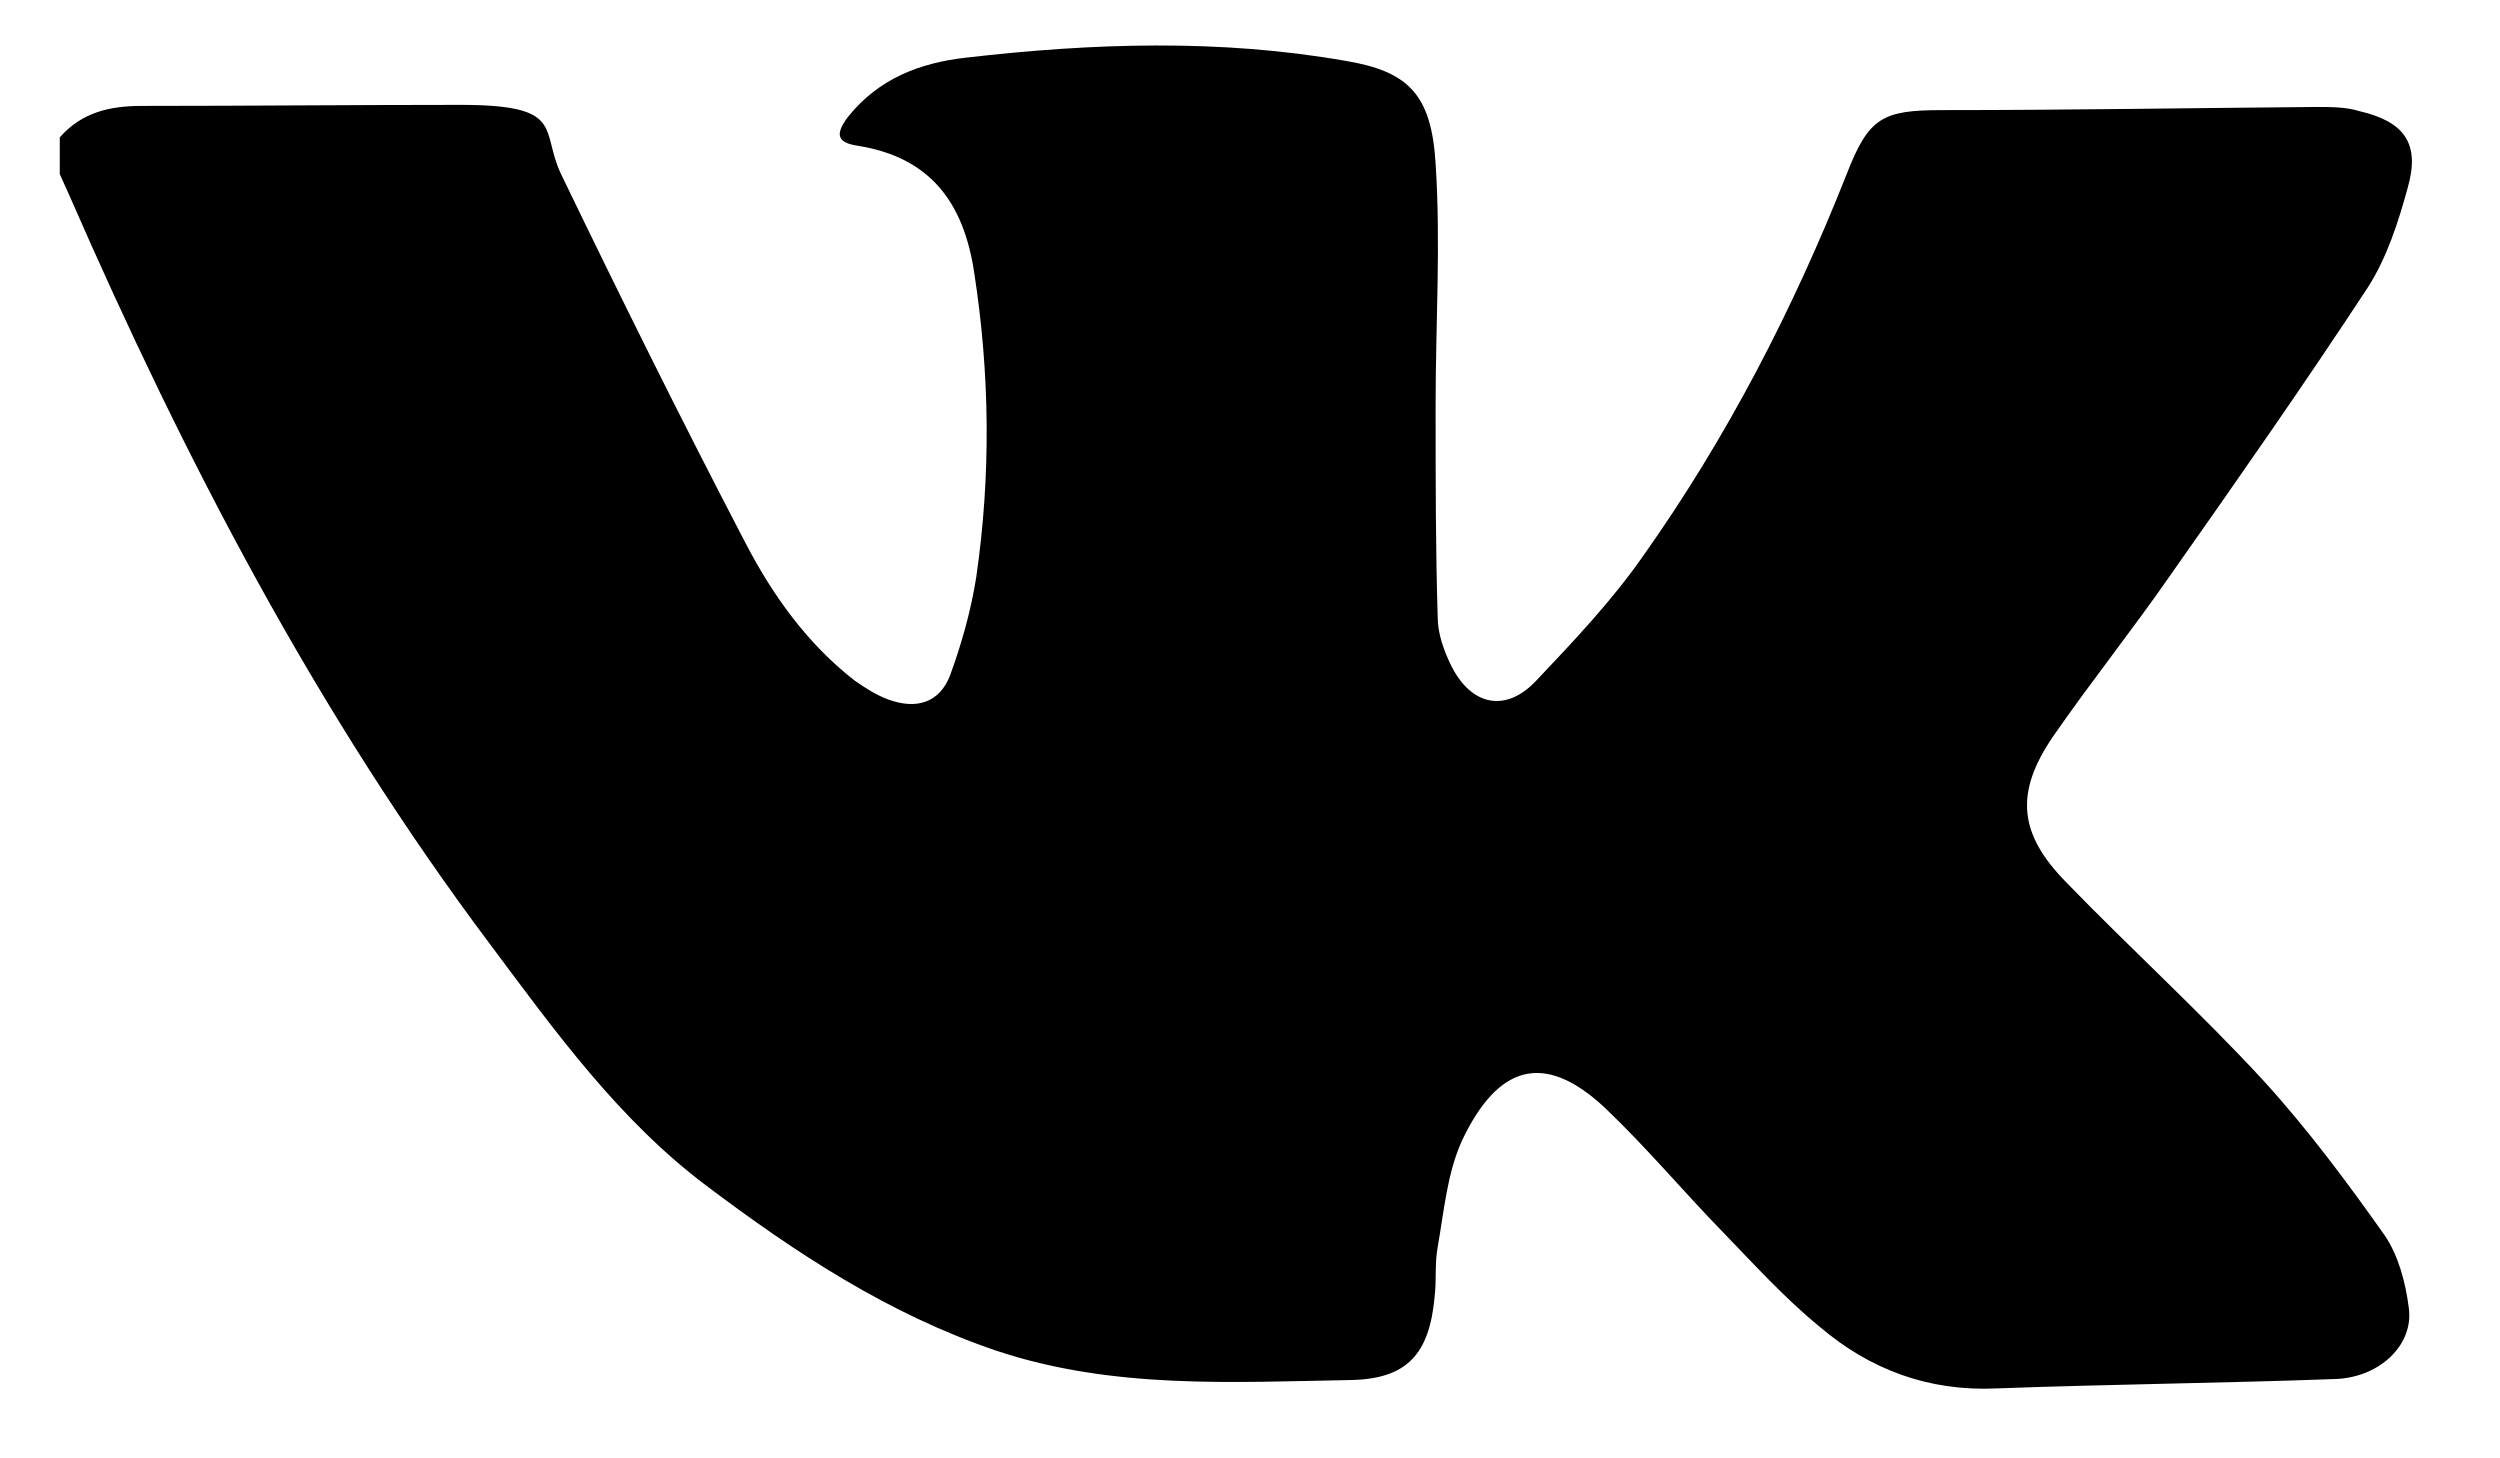 <?xml version="1.0" encoding="UTF-8"?> <svg xmlns="http://www.w3.org/2000/svg" version="1.1" viewBox="0 0 238.4 139"><g><g id="_Слой_1" data-name="Слой_1"><g id="_Слой_1-2" data-name="_Слой_1"><path d="M5.7,13.1c2.1-2.4,4.8-3,7.8-3,10.1,0,20.3-.1,30.4-.1s7.6,2.4,9.6,6.6c5.7,11.8,11.5,23.5,17.6,35.2,2.6,5,5.9,9.6,10.4,13.1,1,.7,2.1,1.4,3.2,1.8,2.7,1,4.9.3,5.9-2.3,1.1-3,2-6.2,2.5-9.4,1.4-9.7,1.3-19.3-.2-29-1-6.7-4.2-11-11.1-12.1-2-.3-2.2-1.1-.9-2.8,2.9-3.6,6.8-5.1,11.2-5.6,12.1-1.4,24.2-1.8,36.2.3,6,1,8.2,3.2,8.6,9.8.5,7.6,0,15.3,0,23s0,13.6.2,20.3c0,1.5.6,3.2,1.3,4.6,1.9,3.8,5.2,4.5,8.1,1.4,3.6-3.8,7.2-7.6,10.2-11.9,8-11.3,14.3-23.5,19.4-36.4,2.1-5.4,3.4-6.1,9.1-6.1,11.9,0,23.8-.2,35.7-.3,1.4,0,2.8,0,4.1.4,4.3,1,5.8,3.1,4.6,7.3-.9,3.3-2,6.7-3.8,9.5-6.1,9.3-12.4,18.3-18.8,27.4-3.6,5.2-7.6,10.2-11.2,15.4-3.7,5.4-3.3,9.3,1.2,13.9,6.2,6.4,12.8,12.4,18.8,18.9,4.2,4.6,8,9.7,11.6,14.8,1.3,1.9,2,4.5,2.3,6.9.5,3.5-2.7,6.6-6.9,6.8-10.8.4-21.6.5-32.4.9-6.5.3-12.1-1.8-16.9-5.9-3.3-2.7-6.2-5.9-9.2-9-3.8-3.9-7.3-8.1-11.3-11.9-5.8-5.4-10.2-4-13.6,3.2-1.4,3.1-1.7,6.7-2.3,10.1-.3,1.6-.1,3.2-.3,4.8-.5,5.4-2.6,7.8-8,7.9-11.3.2-22.7.9-33.8-2.8-10.3-3.5-19.1-9.3-27.6-15.7-8.4-6.3-14.5-14.8-20.7-23.1C30.2,68,17.6,43.8,6.6,18.6c-.3-.7-.6-1.3-.9-2v-3.5Z"></path></g></g></g></svg> 